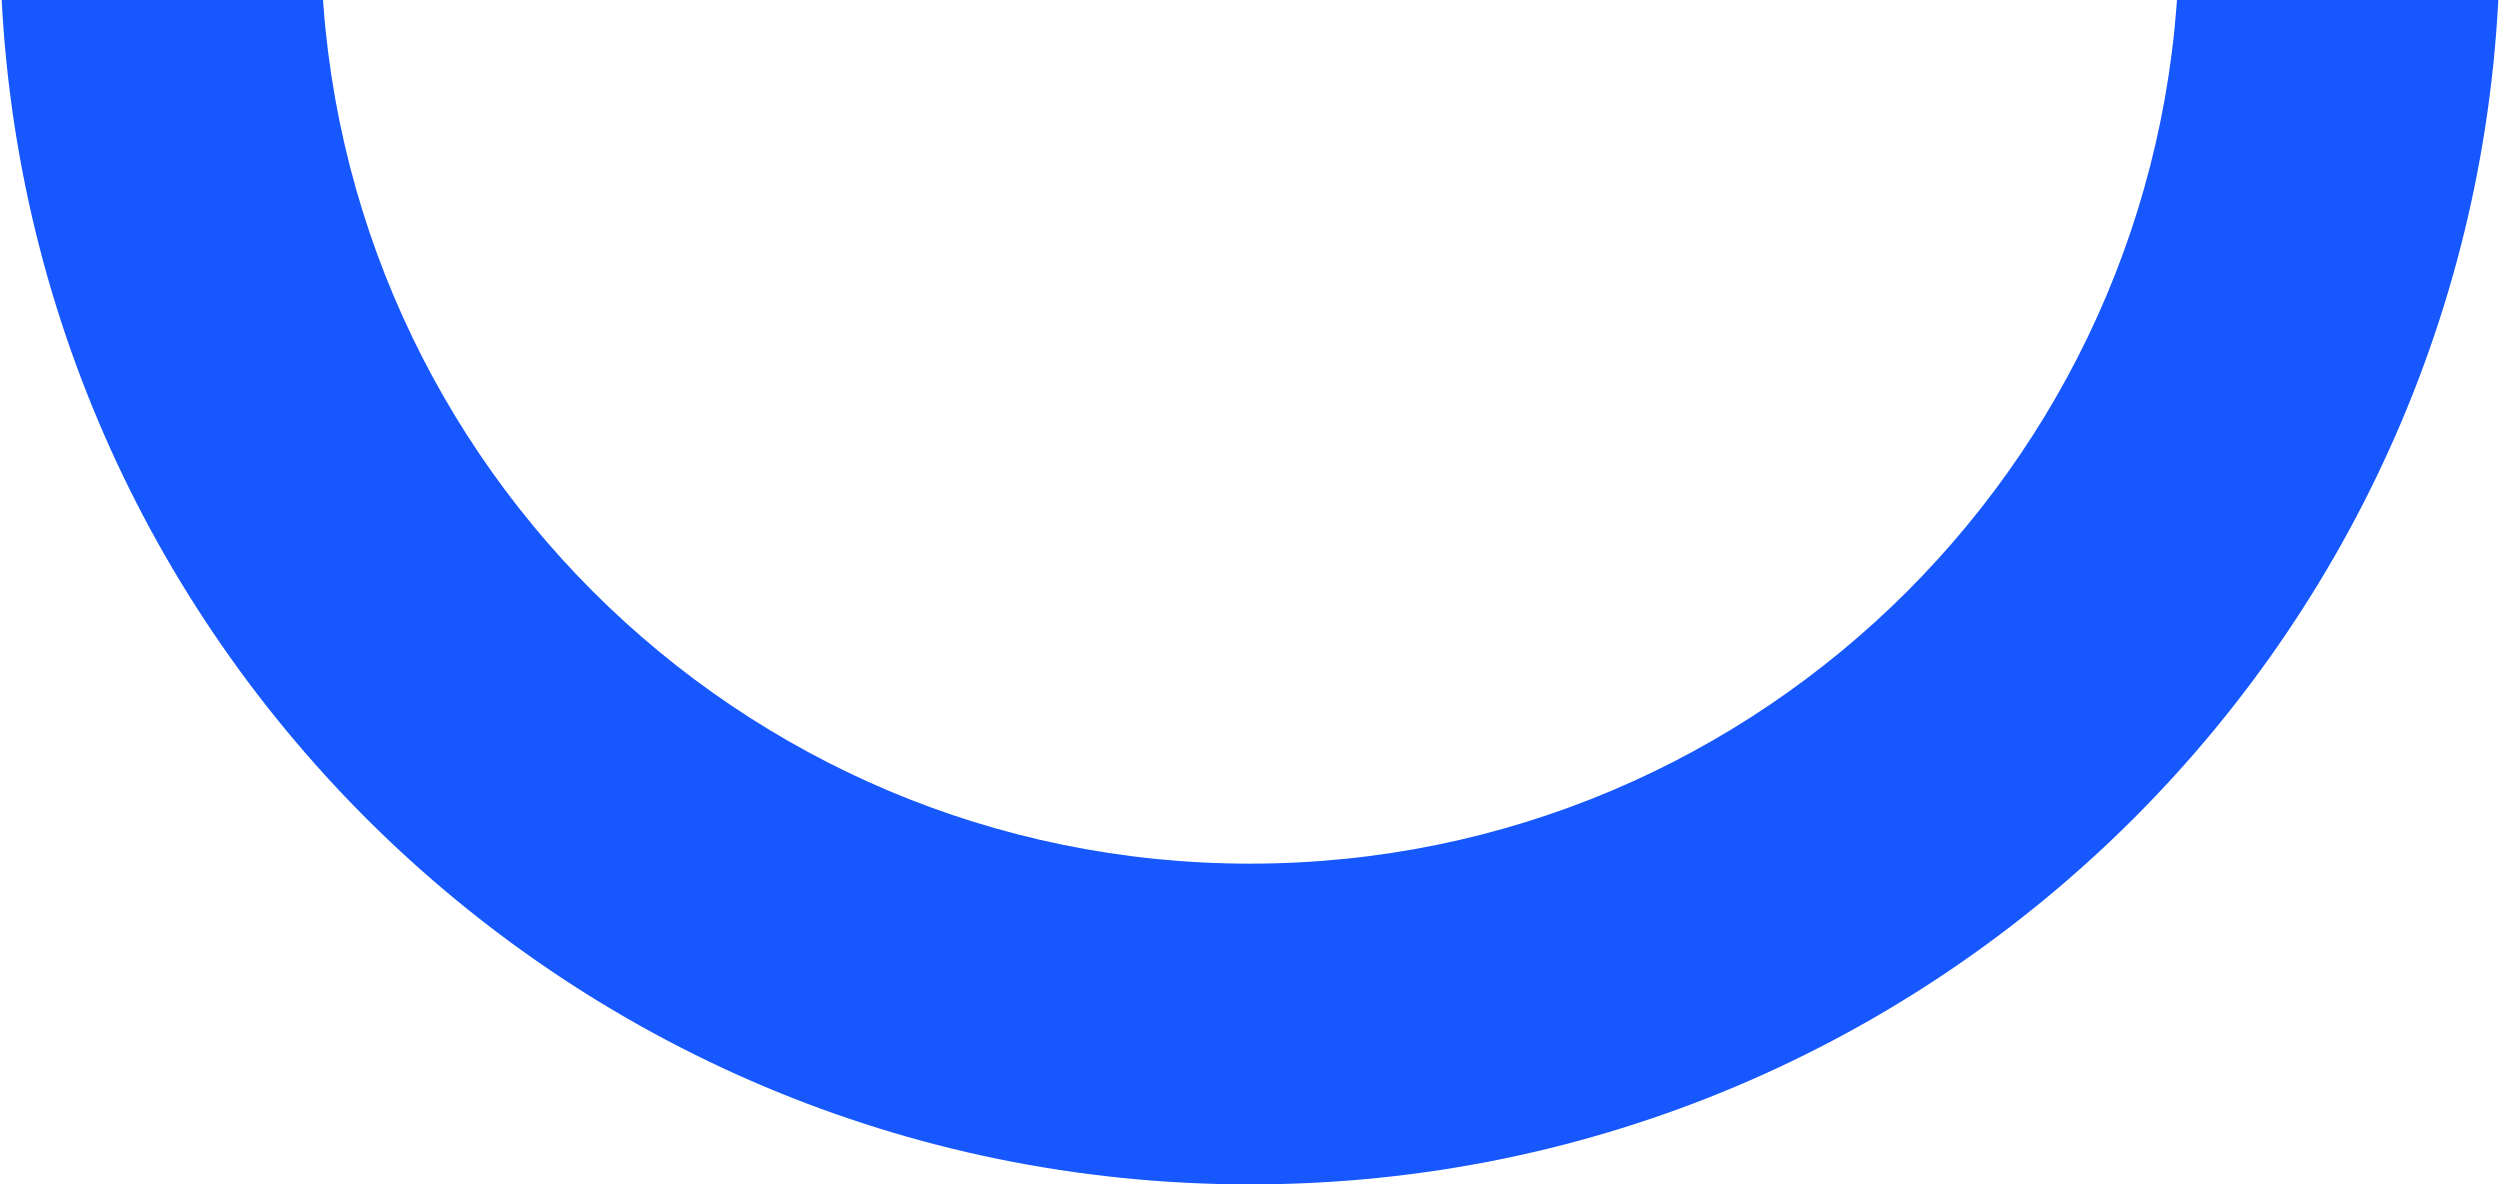 <svg width="743" height="352" viewBox="0 0 743 352" fill="none" xmlns="http://www.w3.org/2000/svg">
<path d="M743 -19.5C743 185.674 576.674 352 371.5 352C166.326 352 0 185.674 0 -19.5C0 -224.674 166.326 -391 371.5 -391C576.674 -391 743 -224.674 743 -19.5ZM95.322 -19.5C95.322 133.029 218.971 256.678 371.5 256.678C524.029 256.678 647.678 133.029 647.678 -19.5C647.678 -172.029 524.029 -295.678 371.5 -295.678C218.971 -295.678 95.322 -172.029 95.322 -19.5Z" fill="#1657FE"/>
</svg>
